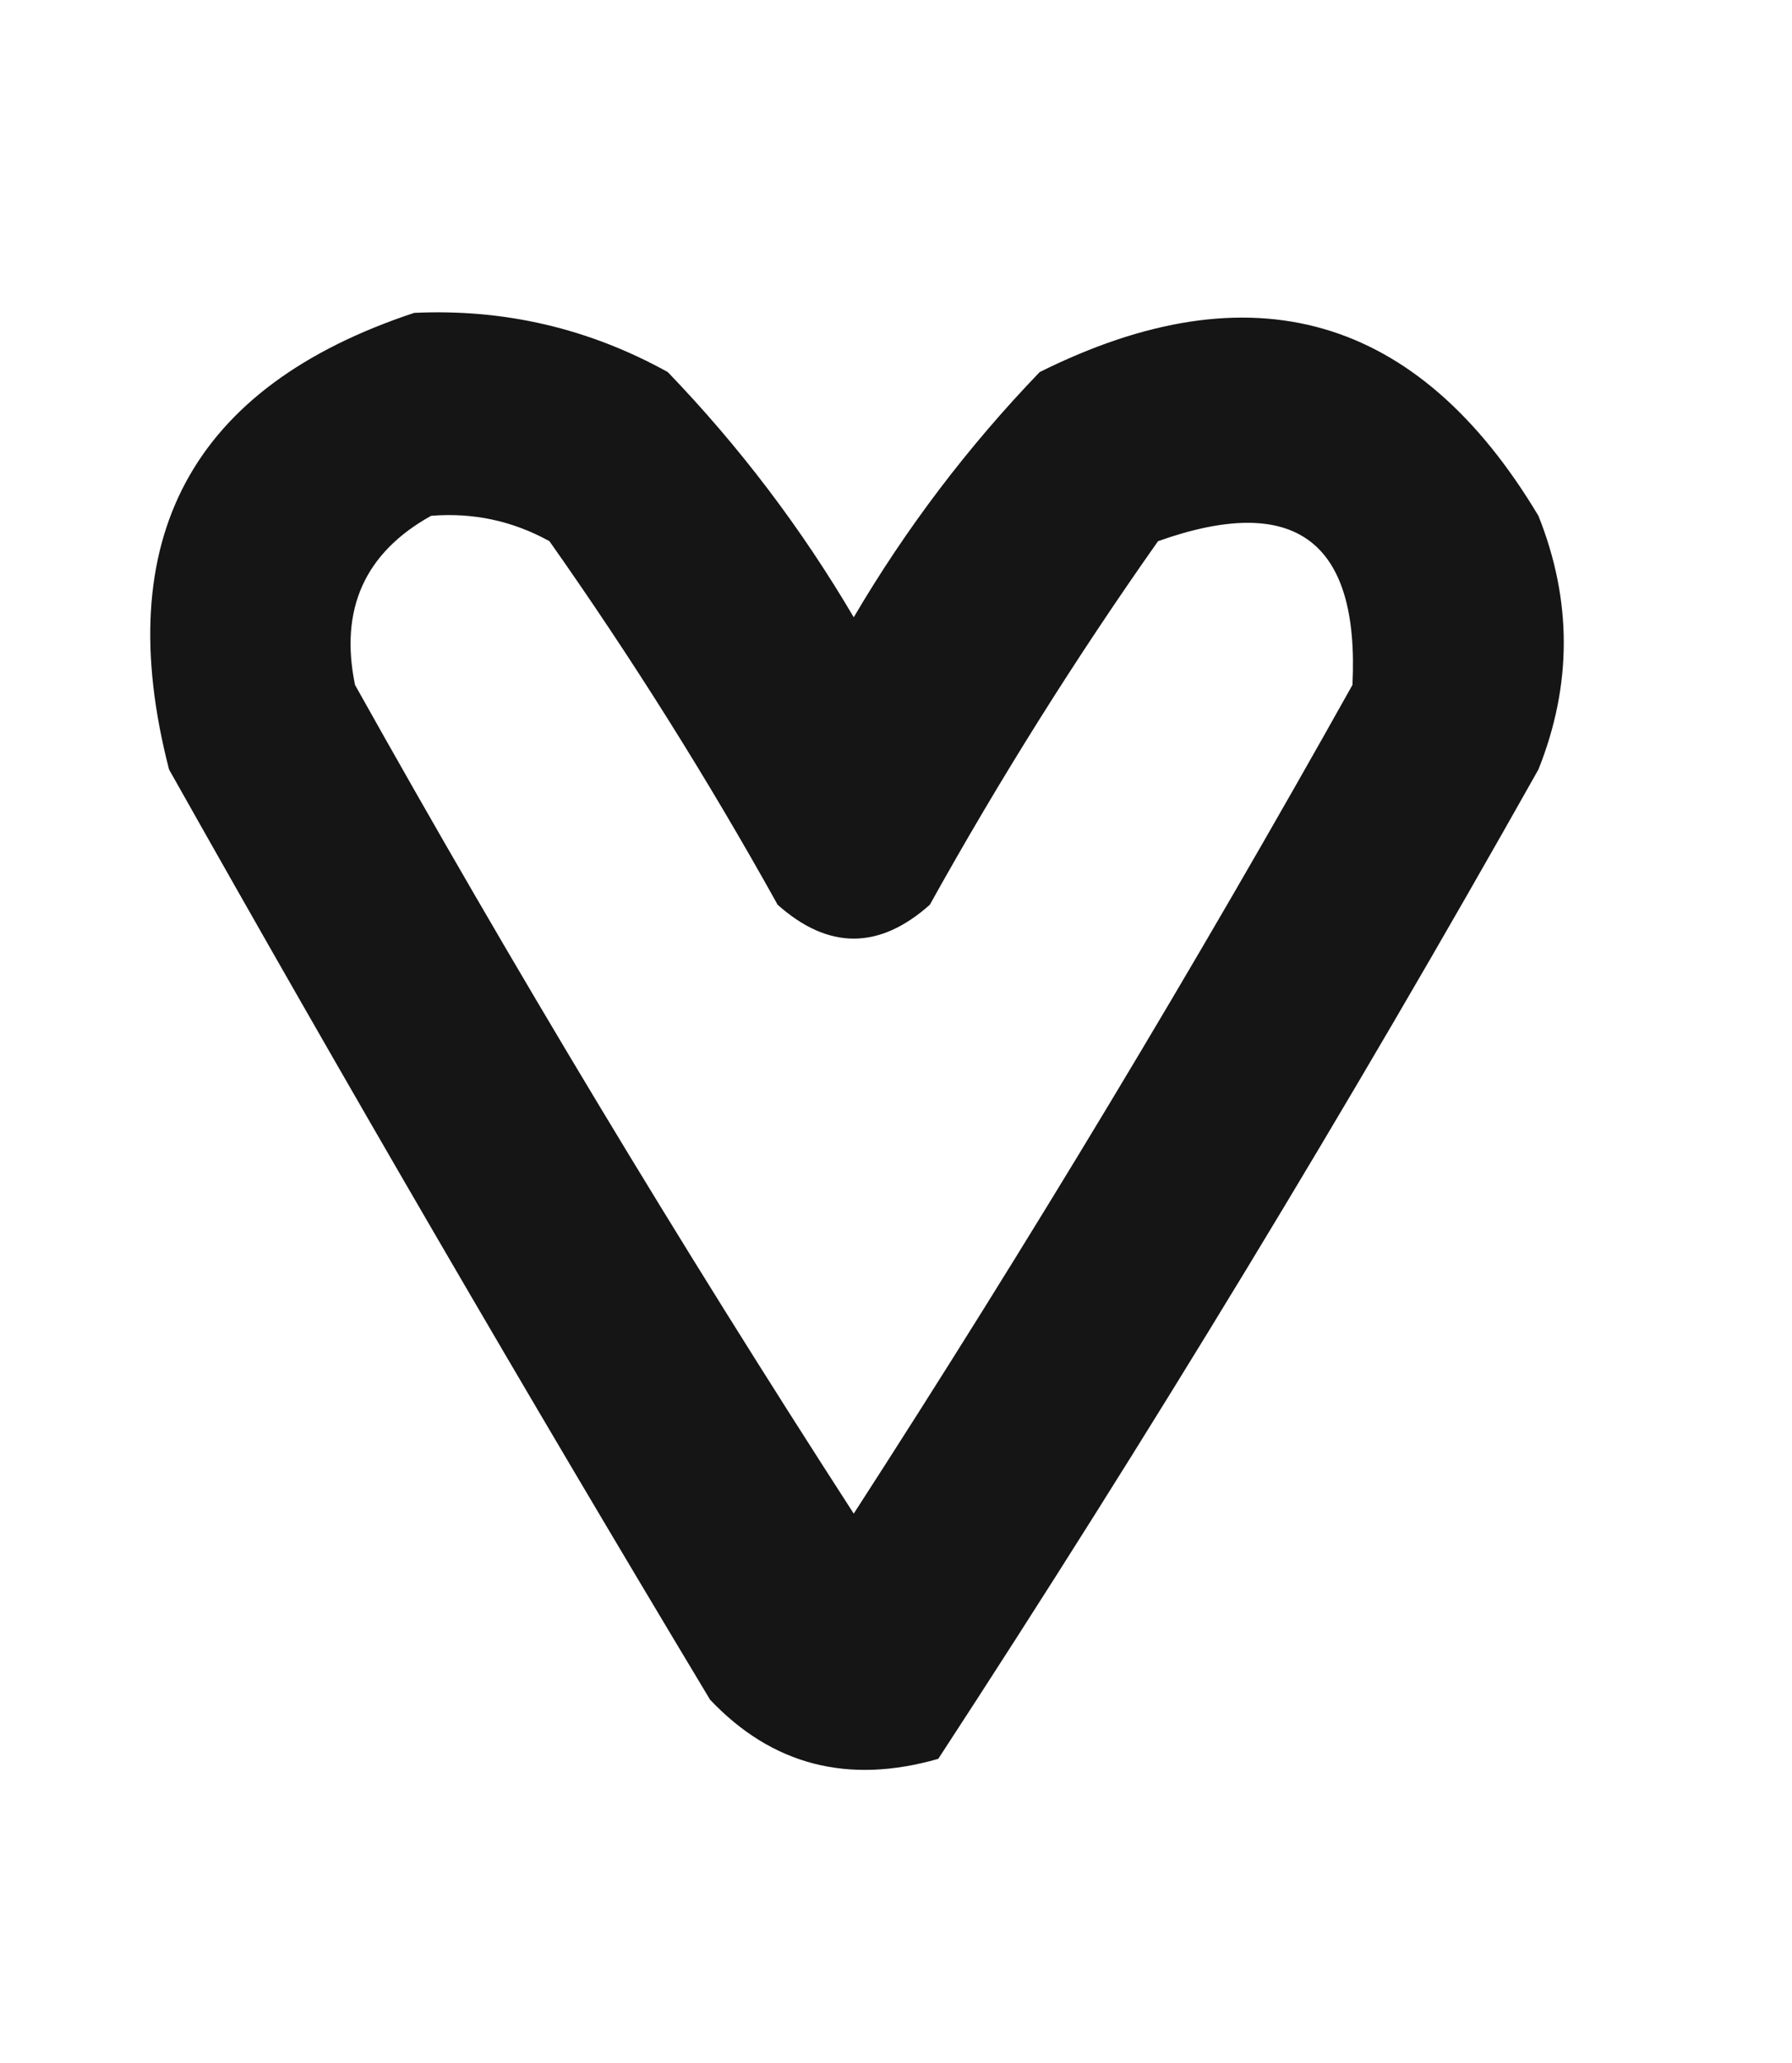 <?xml version="1.0" encoding="UTF-8"?>
<!DOCTYPE svg PUBLIC "-//W3C//DTD SVG 1.1//EN" "http://www.w3.org/Graphics/SVG/1.1/DTD/svg11.dtd">
<svg xmlns="http://www.w3.org/2000/svg" version="1.1" width="106px" height="122px" style="shape-rendering:geometricPrecision; text-rendering:geometricPrecision; image-rendering:optimizeQuality; fill-rule:evenodd; clip-rule:evenodd" xmlns:xlink="http://www.w3.org/1999/xlink">
<g><path style="opacity:0.917" fill="#000000" d="M 24.5,18.5 C 29.837,18.251 34.837,19.418 39.5,22C 43.742,26.407 47.409,31.241 50.5,36.5C 53.591,31.241 57.258,26.407 61.5,22C 74.041,15.758 83.875,18.591 91,30.5C 93,35.5 93,40.5 91,45.5C 79.795,65.416 67.961,84.916 55.5,104C 50.16,105.534 45.66,104.367 42,100.5C 31.081,82.331 20.414,63.997 10,45.5C 6.48,31.866 11.314,22.866 24.5,18.5 Z M 25.5,30.5 C 27.989,30.298 30.323,30.798 32.5,32C 37.375,38.914 41.875,46.081 46,53.5C 49,56.167 52,56.167 55,53.5C 59.125,46.081 63.625,38.914 68.5,32C 76.588,29.125 80.421,31.958 80,40.5C 70.655,57.201 60.822,73.534 50.5,89.5C 40.178,73.534 30.345,57.201 21,40.5C 20.077,36.017 21.577,32.683 25.5,30.5 Z"/></g>
</svg>
